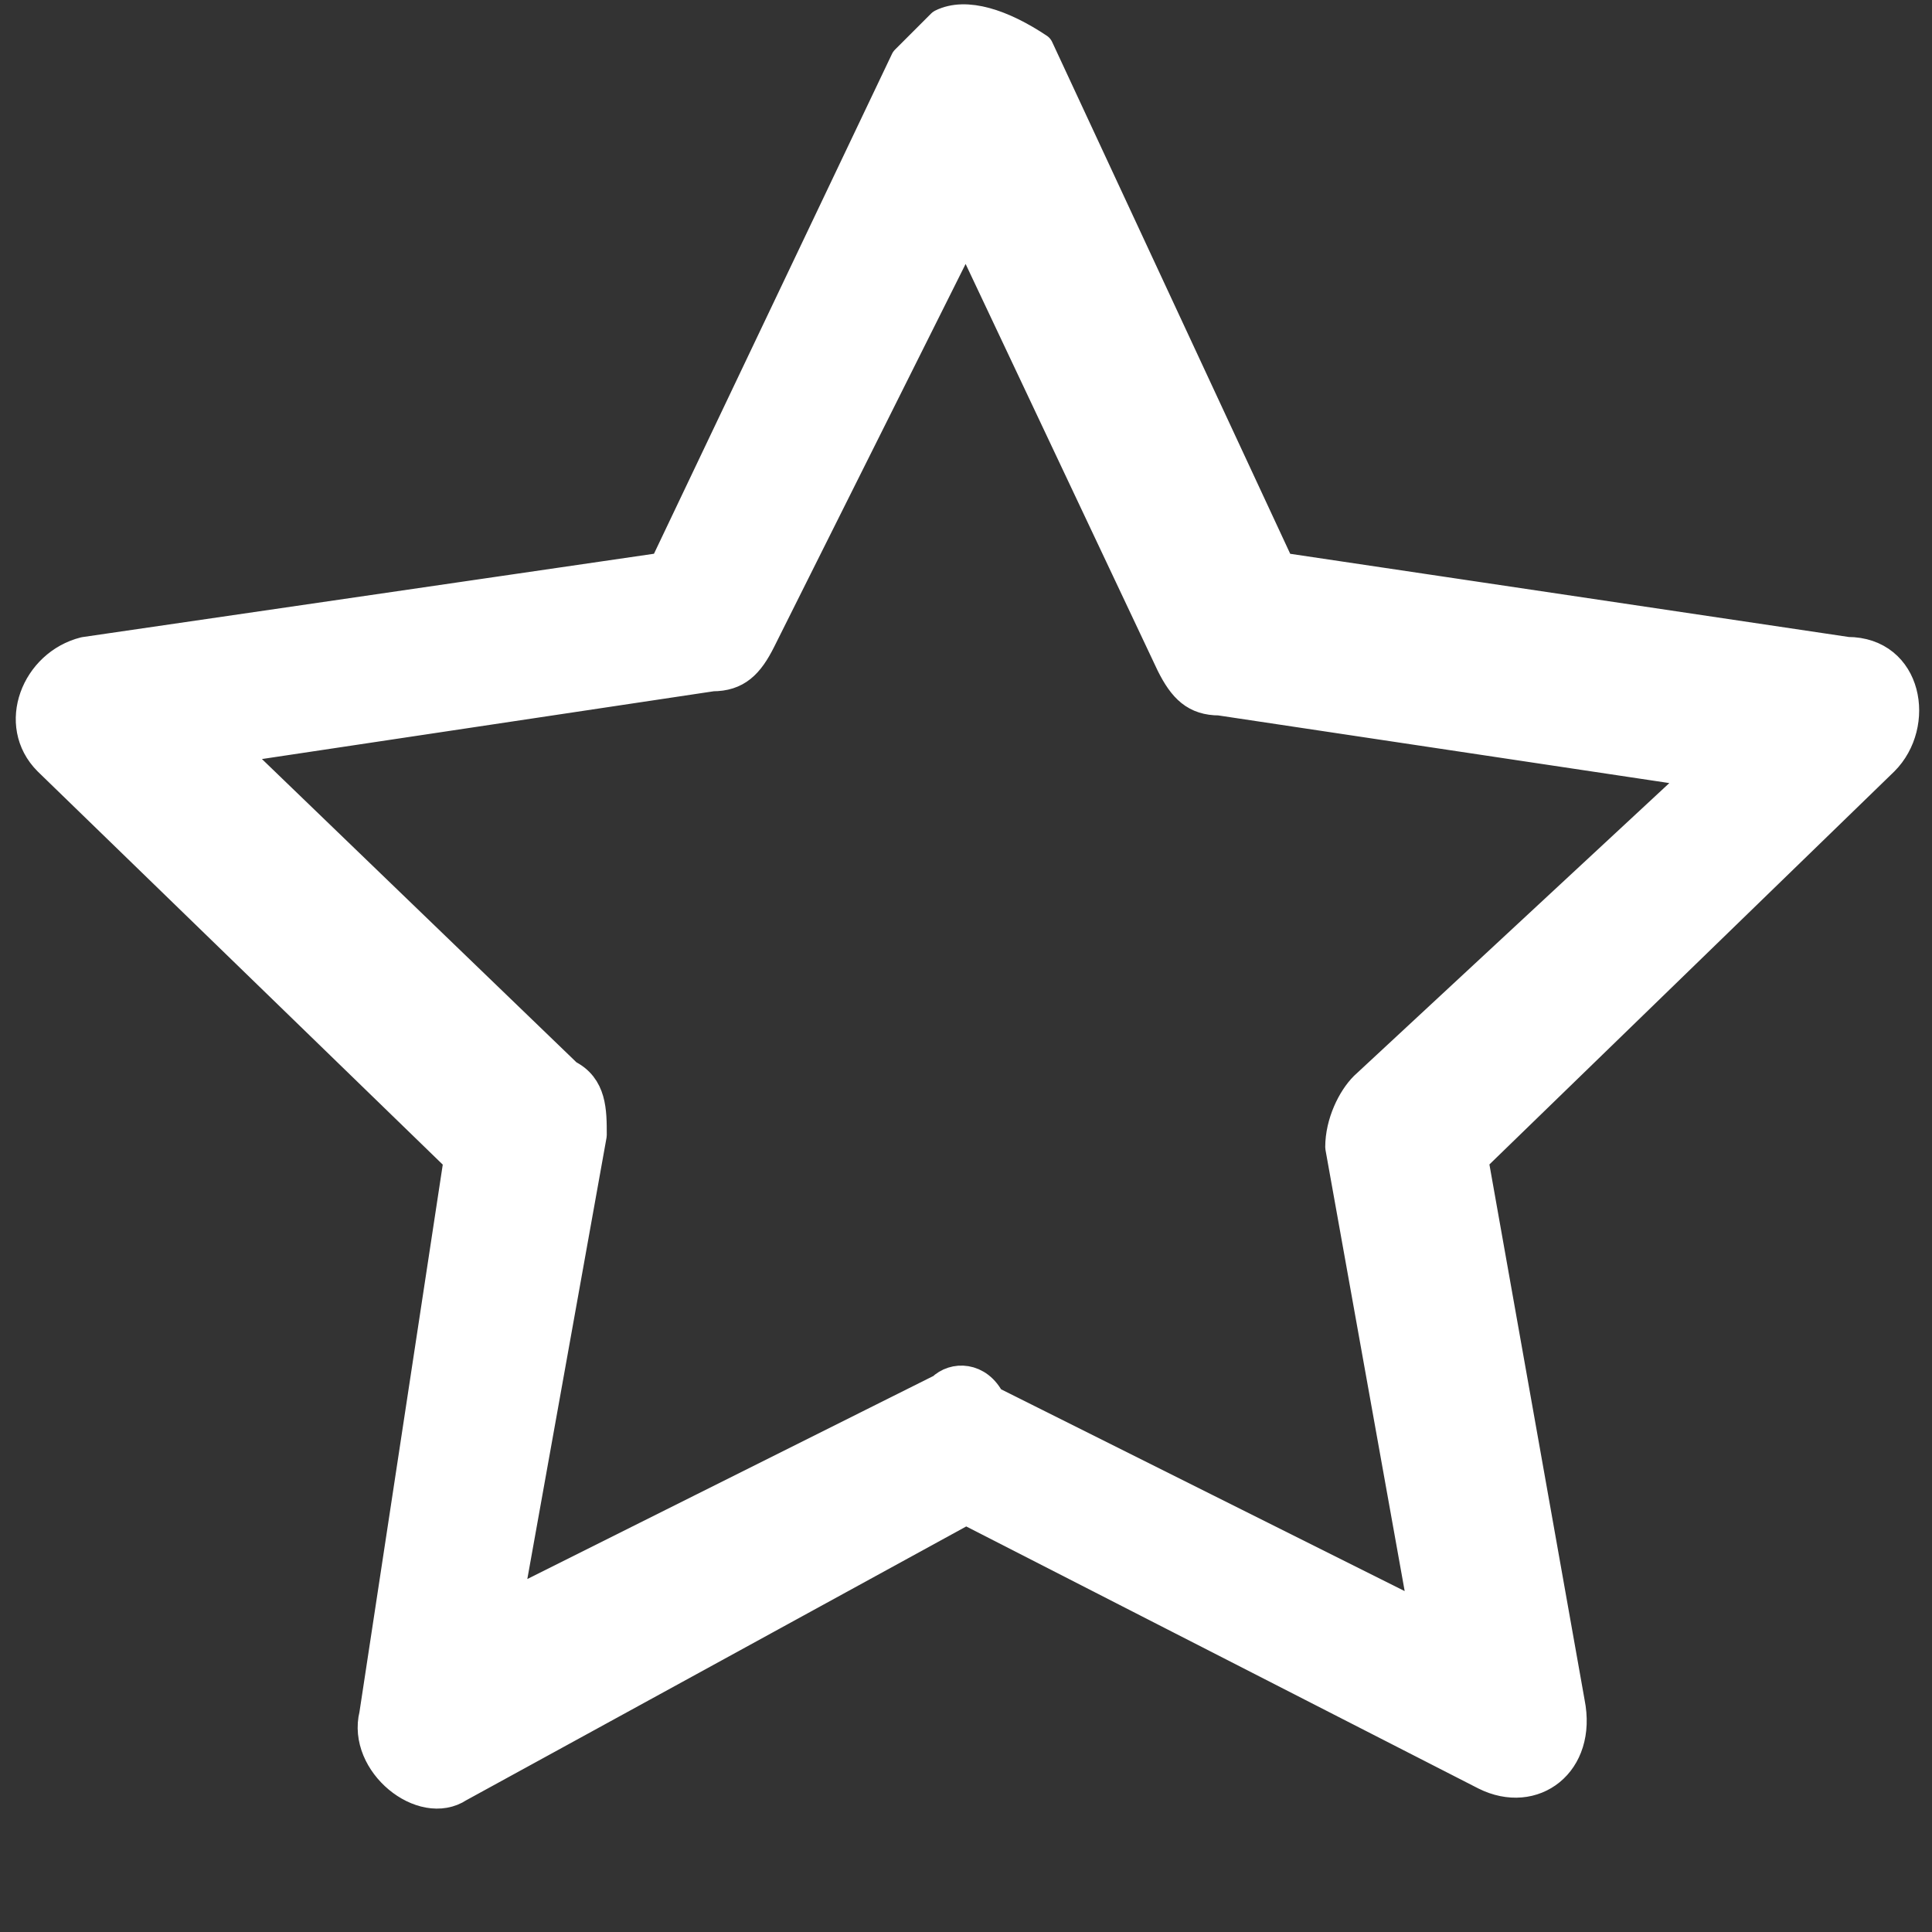 <?xml version="1.0" encoding="utf-8"?>
<!-- Generator: Adobe Illustrator 28.3.0, SVG Export Plug-In . SVG Version: 6.00 Build 0)  -->
<svg version="1.1" id="Layer_1" xmlns="http://www.w3.org/2000/svg" xmlns:xlink="http://www.w3.org/1999/xlink" x="0px" y="0px"
	 viewBox="0 0 16 16" style="enable-background:new 0 0 16 16;" xml:space="preserve">
<rect x="0" y="0" width="16" height="16" fill="#333333" stroke="none"/>
<style type="text/css">
	.st0{fill:#FFFFFF;stroke:#FFFFFF;stroke-width:0.25;stroke-linecap:round;stroke-linejoin:round;stroke-miterlimit:10;}
</style>
<path class="st0" d="M3.1,14.2c-0.1,0.4,0.4,0.8,0.7,0.6L8,12.5l4.3,2.2c0.4,0.2,0.8-0.1,0.7-0.6l-0.8-4.5l3.4-3.3
	c0.3-0.3,0.2-0.9-0.3-0.9l-4.7-0.7l-2-4.3C8.3,0.2,8,0.1,7.8,0.2C7.7,0.3,7.6,0.4,7.5,0.5l-2,4.2L0.7,5.4C0.3,5.5,0.1,6,0.4,6.3
	l3.4,3.3L3.1,14.2L3.1,14.2z M7.8,11.5l-3.6,1.8l0.7-3.9c0-0.2,0-0.4-0.2-0.5L1.9,6.2l4-0.6c0.2,0,0.3-0.1,0.4-0.3L8,1.9l1.7,3.6
	c0.1,0.2,0.2,0.3,0.4,0.3l4,0.6L11.3,9c-0.1,0.1-0.2,0.3-0.2,0.5l0.7,3.9l-3.6-1.8C8.1,11.4,7.9,11.4,7.8,11.5L7.8,11.5z"/>
</svg>
